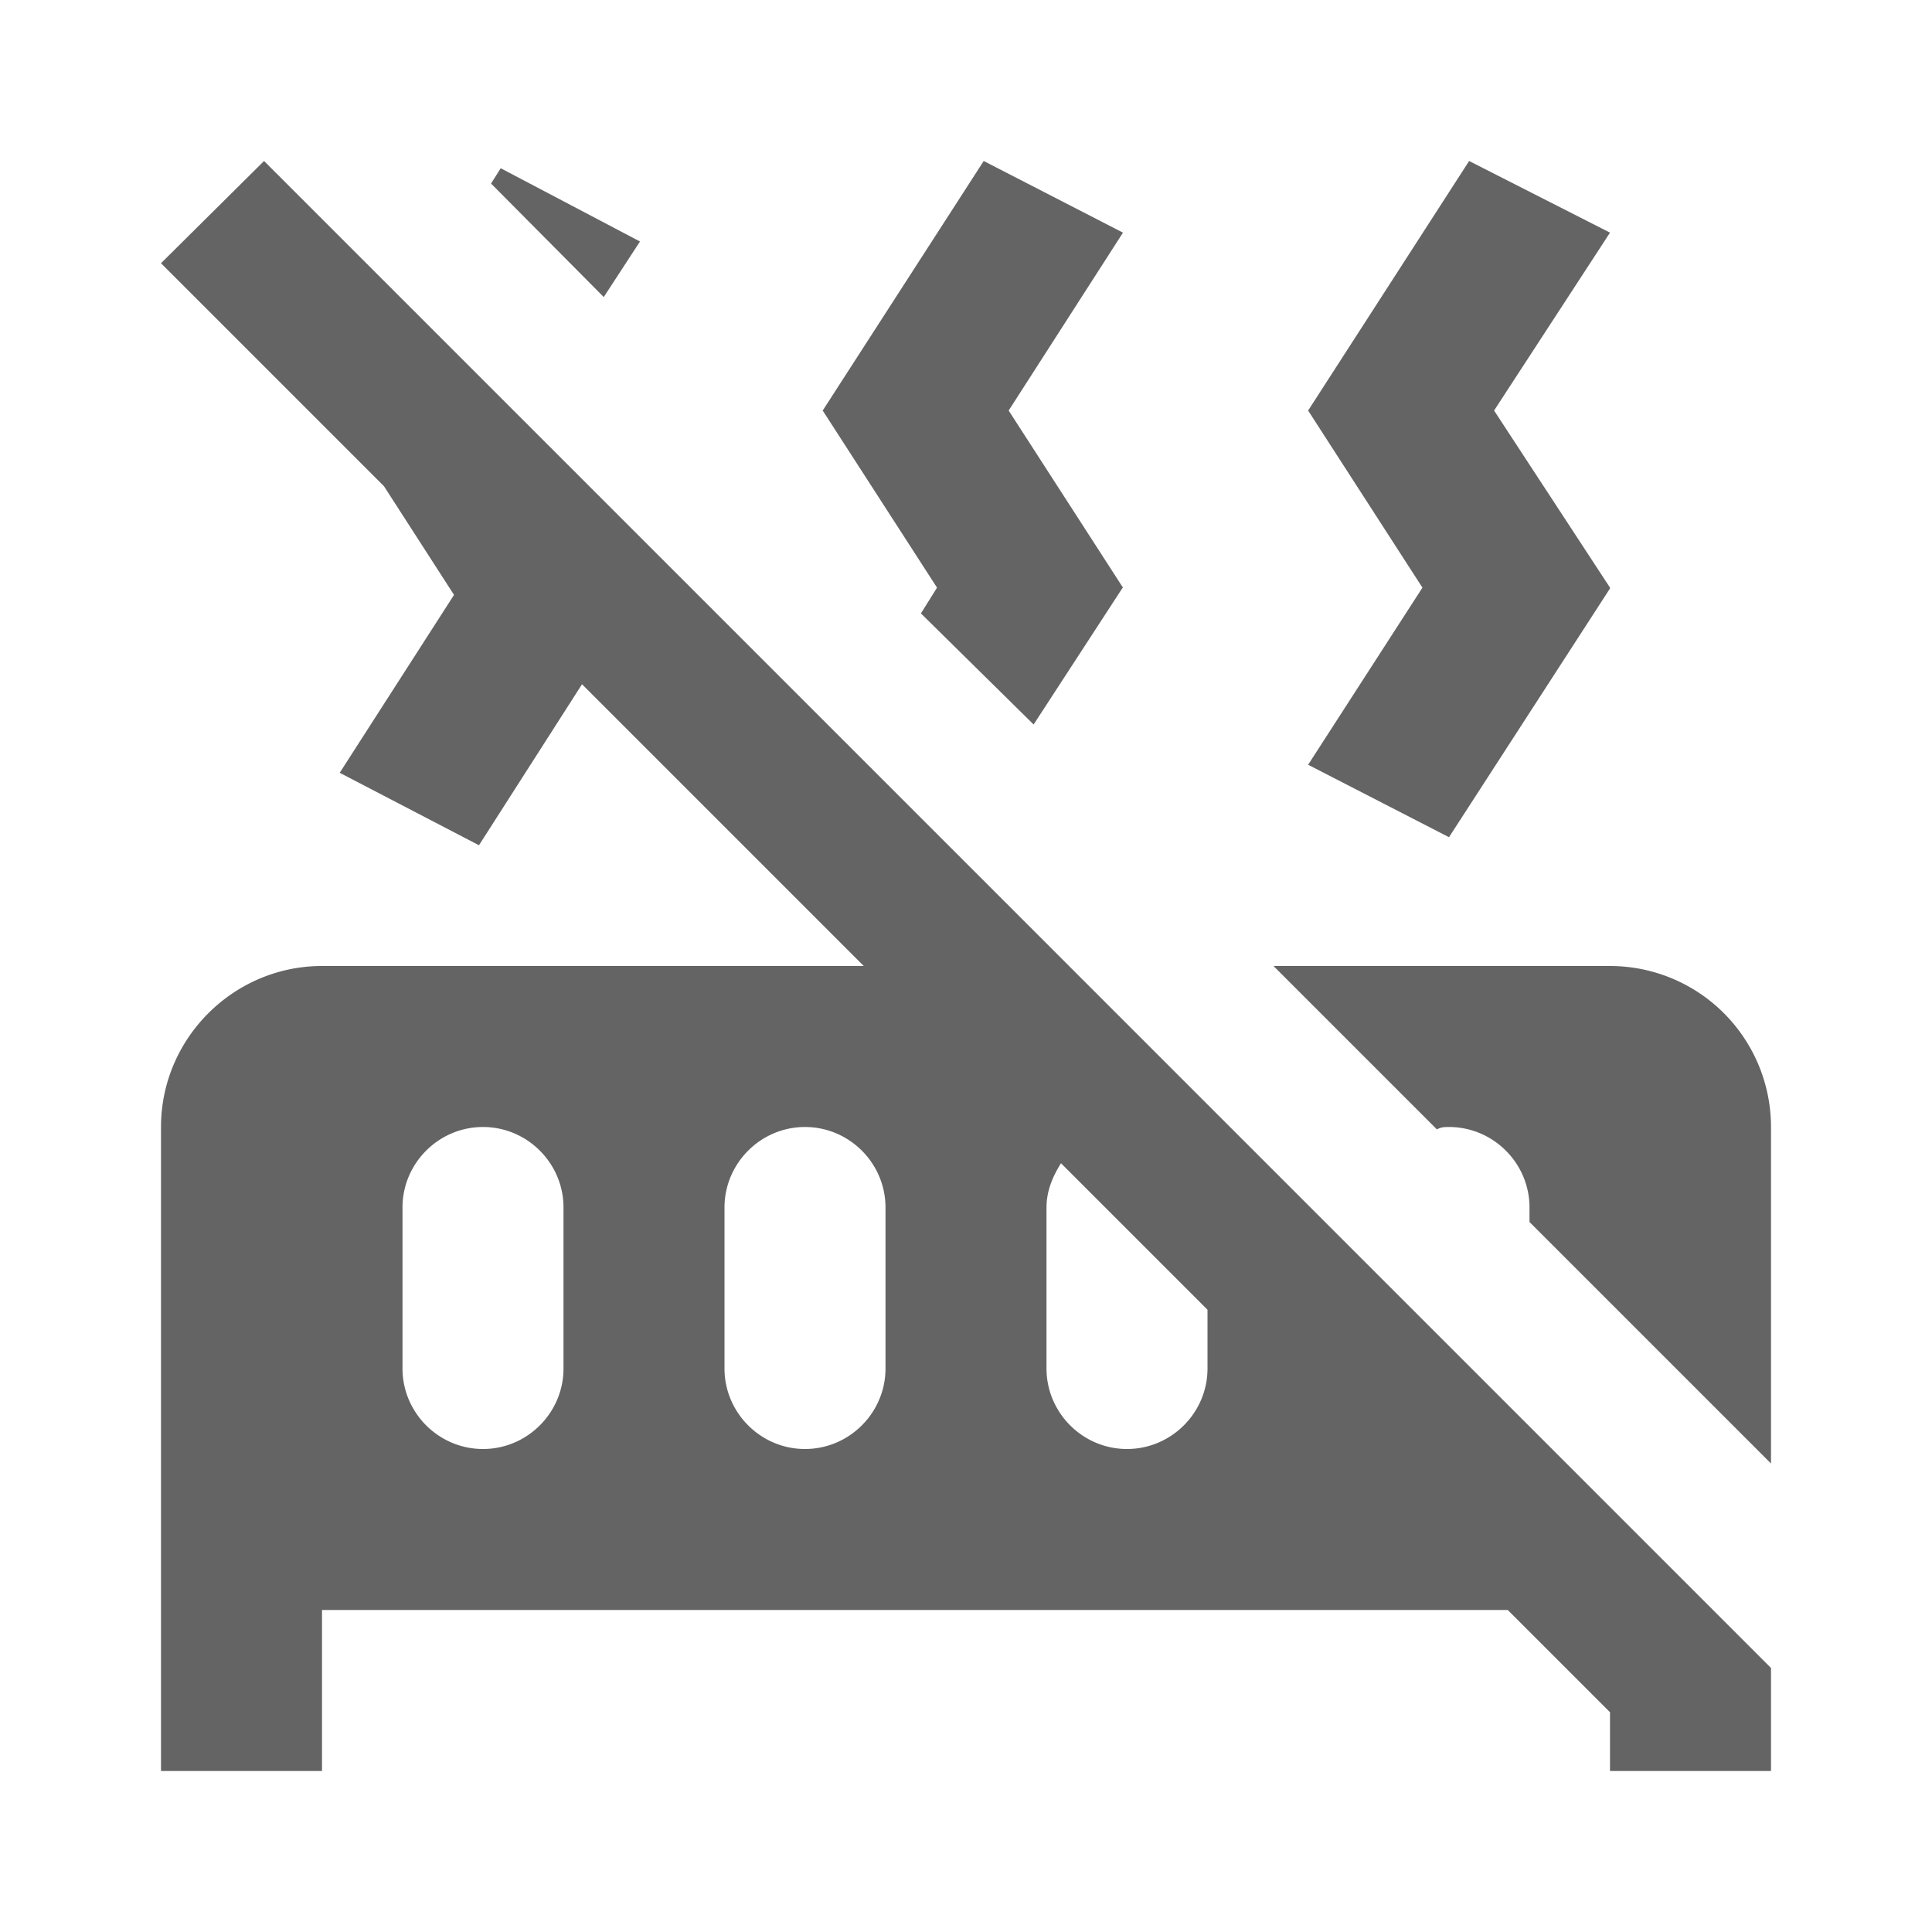 <?xml version="1.0"?>
<svg xmlns="http://www.w3.org/2000/svg" xmlns:xlink="http://www.w3.org/1999/xlink" aria-hidden="true" width="1em" height="1em" viewBox="0 0 24 24" data-icon="mdi:radiator-off" data-width="1em" data-height="1em" data-inline="false" class="iconify"><path d="M3.28 2L2 3.27l2.77 2.77.87 1.35L4.22 9.6l1.73.9 1.28-2 3.5 3.5H4c-1.1 0-2 .9-2 2v8h2v-2h14.73L20 21.27V22h2v-1.28L3.28 2M7 17c0 .55-.45 1-1 1s-1-.45-1-1v-2c0-.55.45-1 1-1s1 .45 1 1v2m4 0c0 .55-.45 1-1 1s-1-.45-1-1v-2c0-.55.45-1 1-1s1 .45 1 1v2m4 0c0 .55-.45 1-1 1s-1-.45-1-1v-2c0-.21.08-.39.18-.55L15 16.27V17m1.25-7.5l1.42-2.2-1.42-2.2 2-3.1 1.75.89-1.44 2.21L20 7.3v.01l-2 3.09-1.75-.9M22 14v4.18l-3-3V15c0-.55-.45-1-1-1-.05 0-.1 0-.15.03L15.82 12H20a2 2 0 0 1 2 2M11.64 7.3l-1.42-2.2 2-3.1 1.73.89-1.42 2.21 1.42 2.2-.01.01L12.84 9l-1.4-1.38.2-.32M7.5 3.69L6.1 2.28l.12-.19L7.95 3l-.45.69z" fill="#646464"/></svg>
